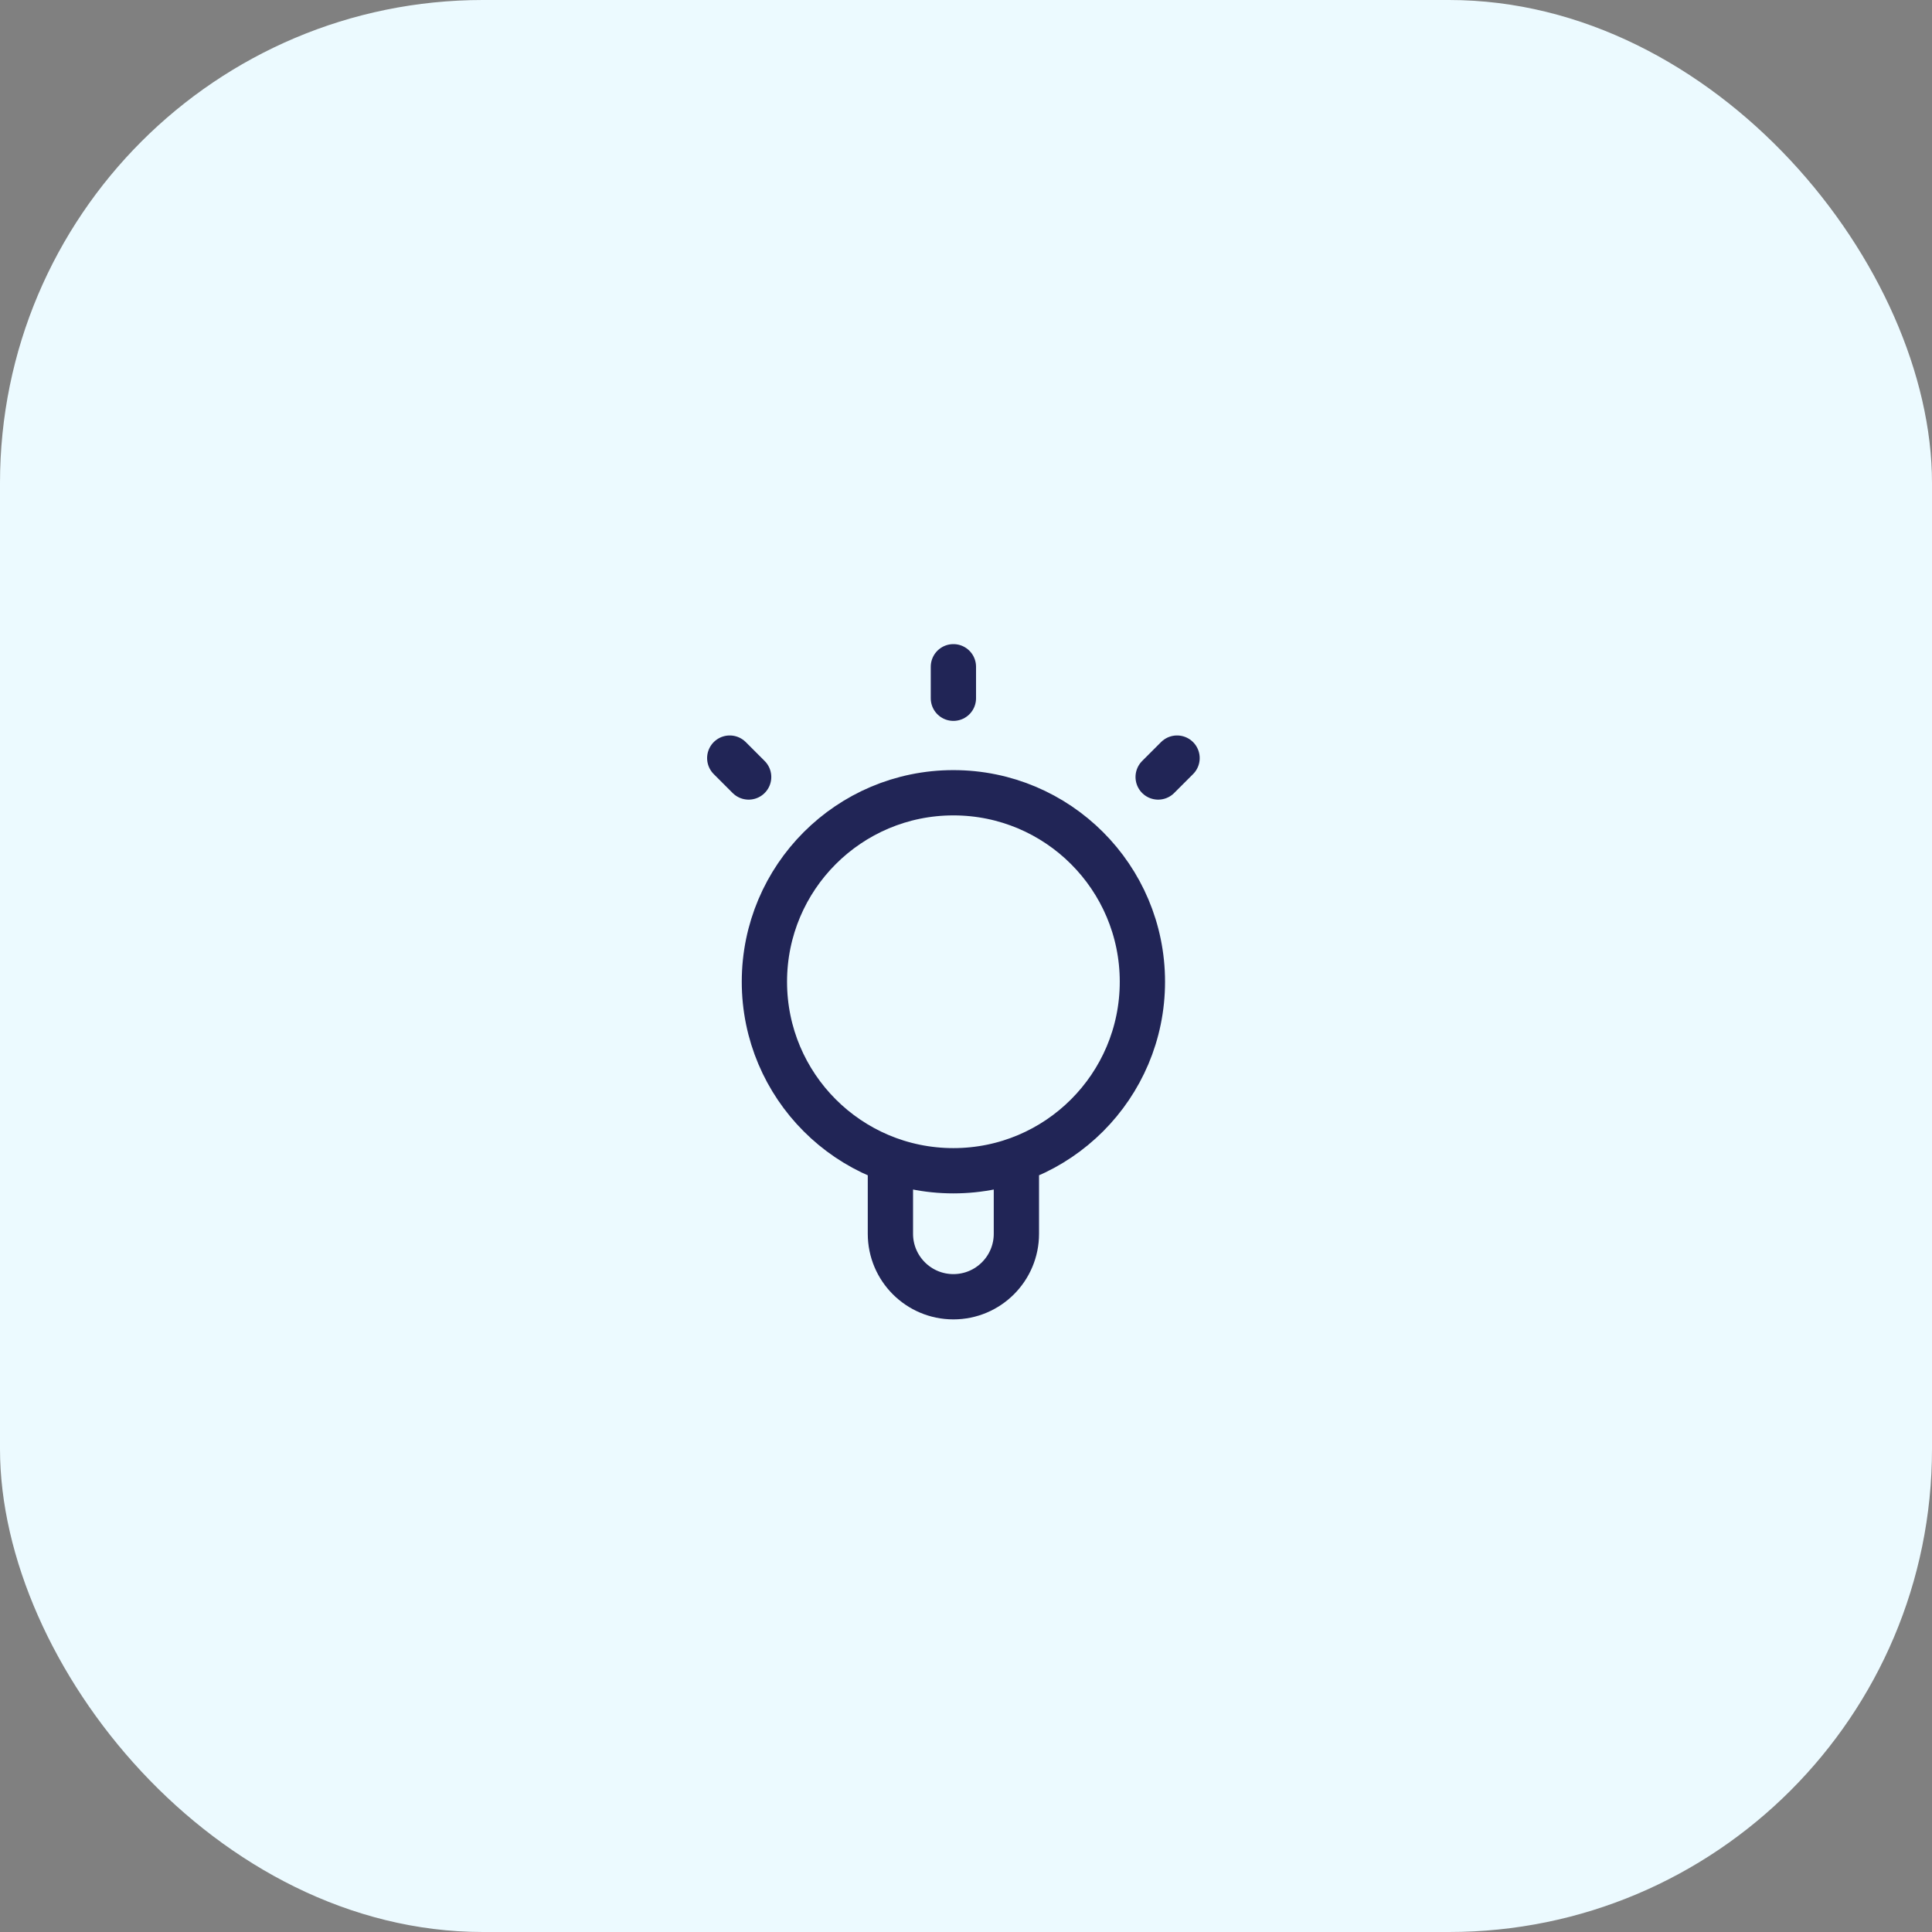 <?xml version="1.0" encoding="UTF-8"?> <svg xmlns="http://www.w3.org/2000/svg" width="128" height="128" viewBox="0 0 128 128" fill="none"><rect x="0" y="0" width="128" height="128" fill="#808080" stroke="none"/><rect width="128" height="128" rx="32" fill="#ECFAFF"></rect><path d="M58.992 76.853V81.739C58.992 84.044 60.86 85.913 63.165 85.913C65.471 85.913 67.339 84.044 67.339 81.739V76.853M63.165 44.174V46.261M49.6 51.478L48.348 50.226M76.731 51.478L77.983 50.226M75.687 65.043C75.687 71.959 70.081 77.565 63.165 77.565C56.25 77.565 50.644 71.959 50.644 65.043C50.644 58.128 56.25 52.522 63.165 52.522C70.081 52.522 75.687 58.128 75.687 65.043Z" stroke="#212556" stroke-width="3" stroke-linecap="round" stroke-linejoin="round"></path></svg> 